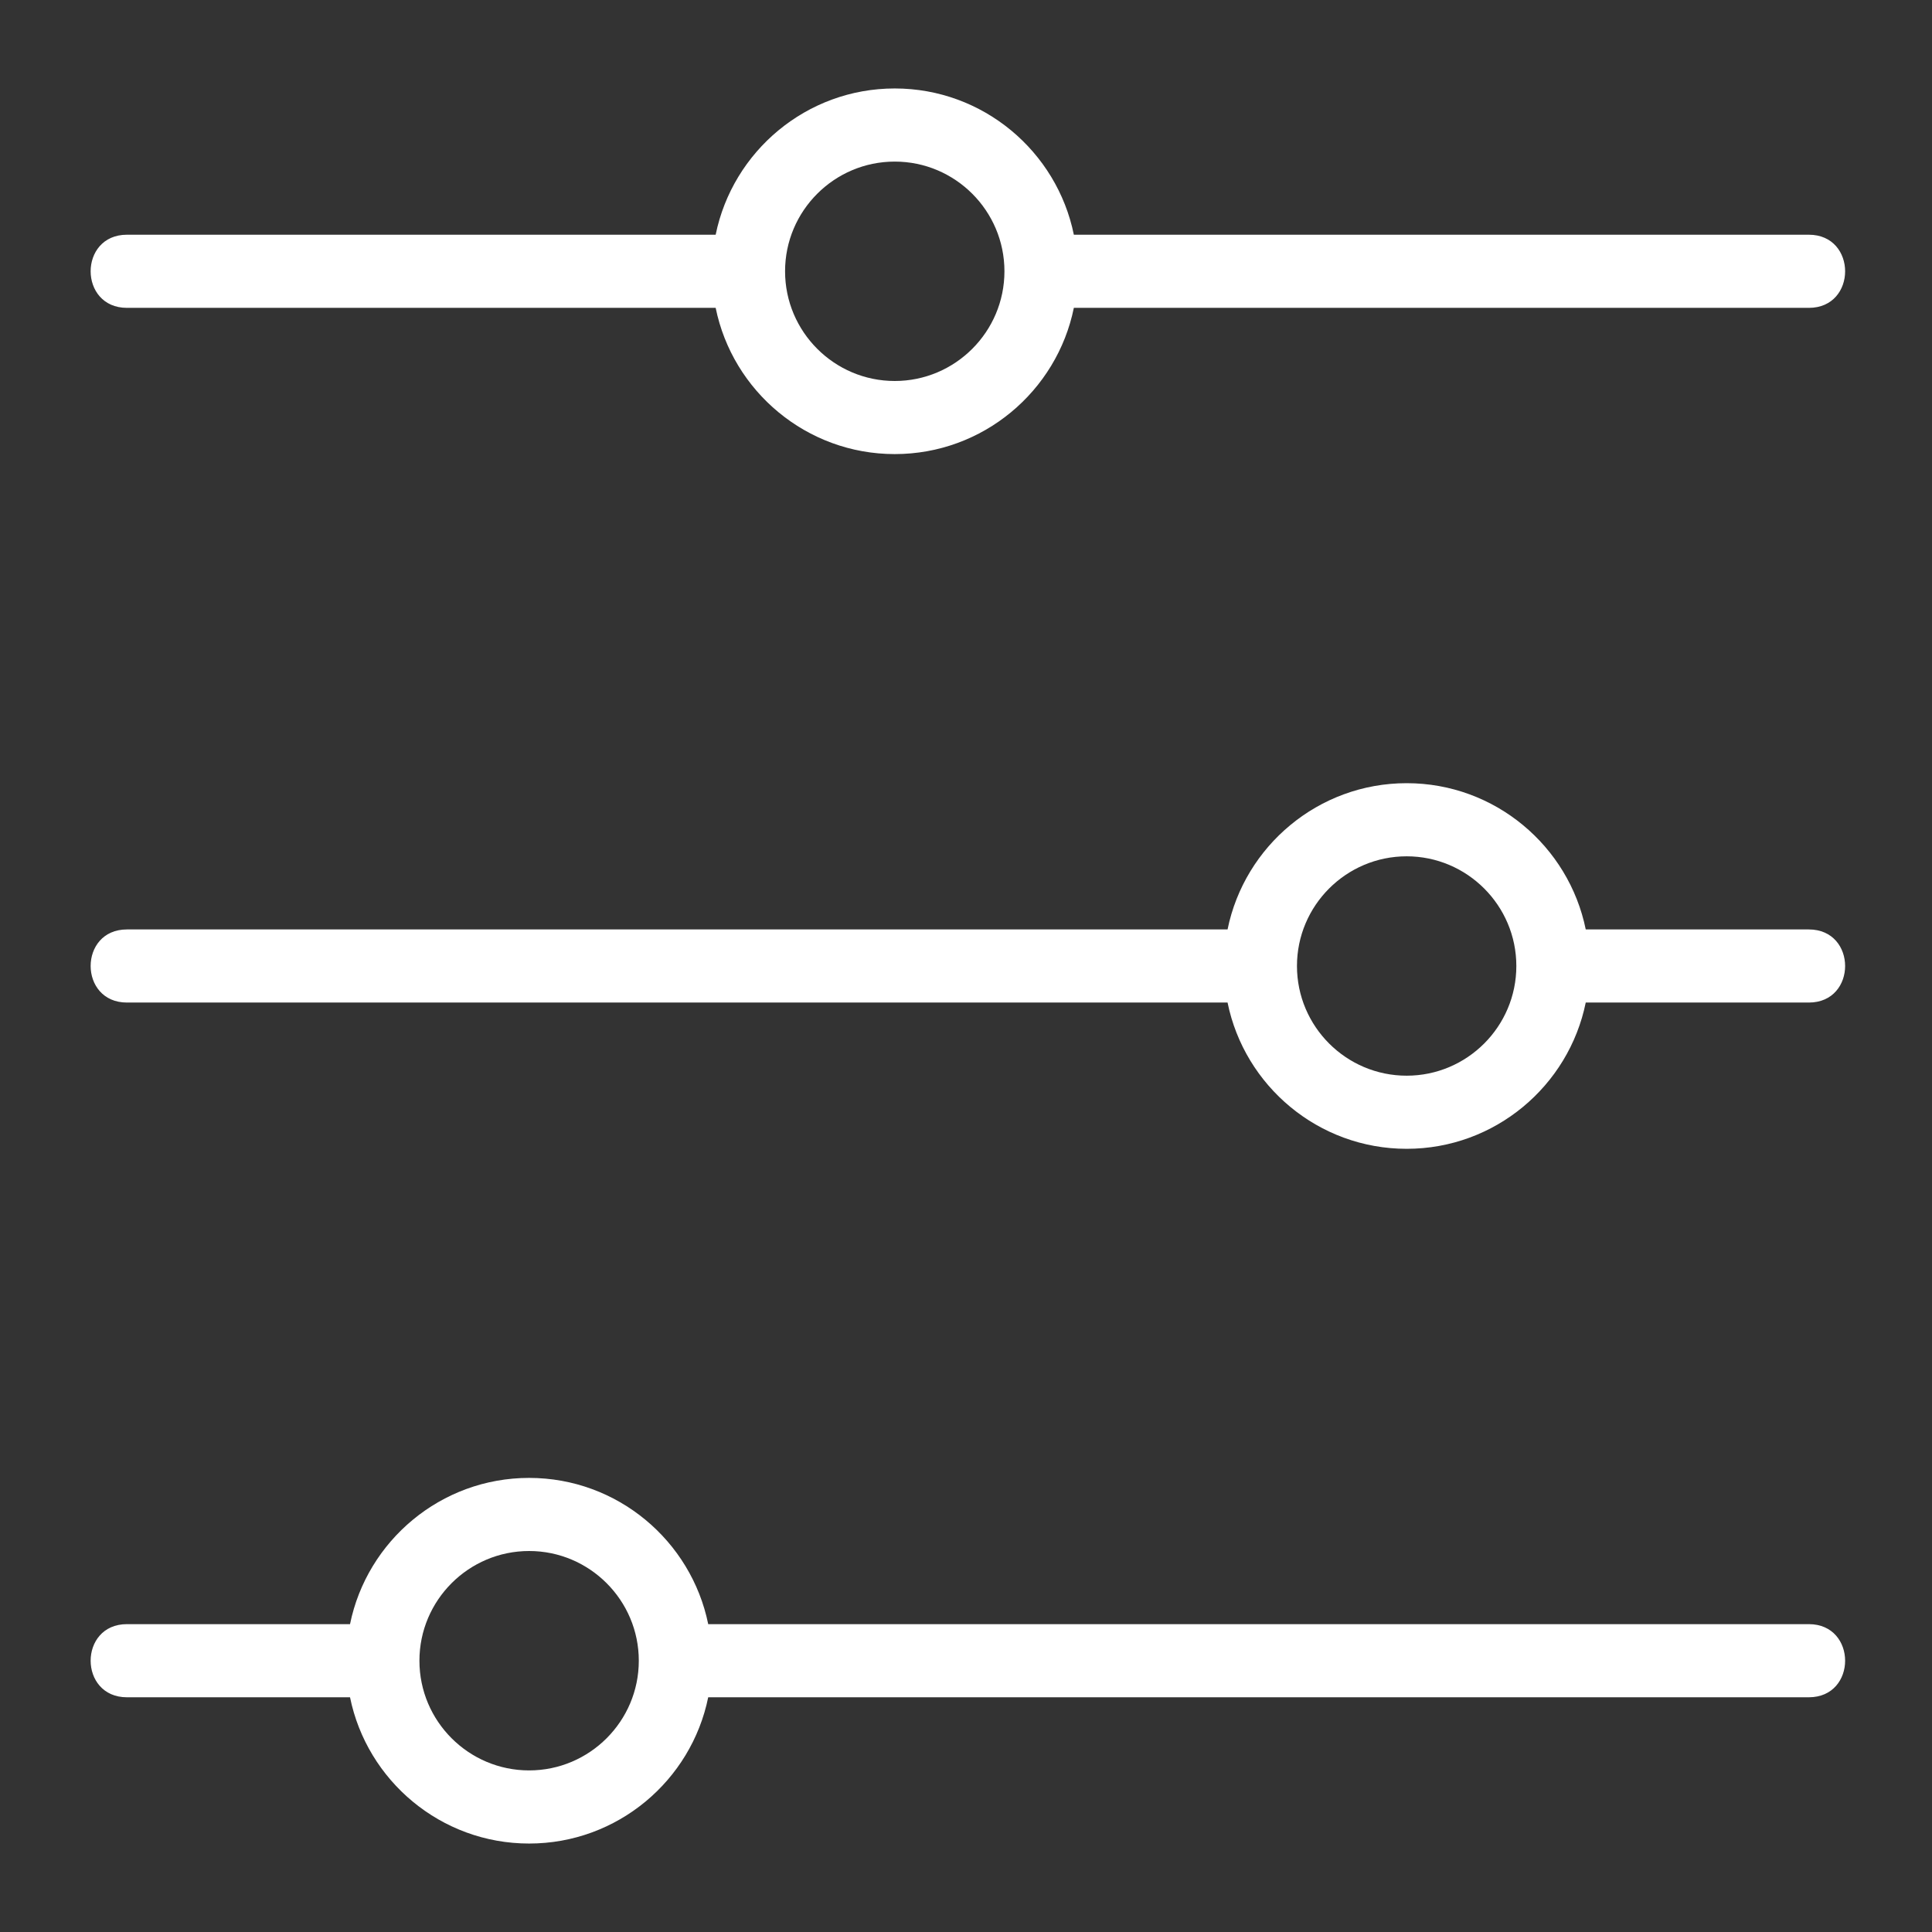<?xml version="1.0" encoding="iso-8859-1"?>
<!-- Generator: Adobe Illustrator 26.4.1, SVG Export Plug-In . SVG Version: 6.00 Build 0)  -->
<svg version="1.1" xmlns="http://www.w3.org/2000/svg" xmlns:xlink="http://www.w3.org/1999/xlink" x="0px" y="0px"
	 viewBox="0 0 512 512" style="enable-background:new 0 0 512 512;" xml:space="preserve">
<rect x="0" y="0" width="512" height="512" fill="#333333" stroke="none"/>
<g id="Layer_1" style="display:none;">
	<g style="display:inline;">
		<path style="fill:#FFFFFF;" d="M188.903,315.961h-28.826c-9.032,0-16.335-7.302-16.335-16.335V283.58
			c0-0.961-0.673-1.73-1.633-2.018c-9.993-2.69-19.698-6.726-28.633-11.915c-0.865-0.48-1.826-0.384-2.402,0.192l-11.53,11.53
			c-3.075,3.075-7.206,4.804-11.53,4.804s-8.456-1.73-11.53-4.804L56.113,261c-3.075-3.075-4.804-7.206-4.804-11.53
			c0-4.324,1.73-8.456,4.804-11.53l11.434-11.53c0.577-0.577,0.673-1.537,0.192-2.402c-5.189-9.032-9.224-18.641-11.915-28.633
			c-0.288-0.961-1.057-1.633-2.018-1.633h-15.95c-9.032,0-16.335-7.303-16.335-16.335V148.58c0-9.032,7.302-16.335,16.335-16.335
			h16.046c0.961,0,1.73-0.673,2.018-1.633c2.69-9.993,6.726-19.601,11.915-28.633c0.48-0.865,0.384-1.826-0.192-2.402l-11.53-11.53
			c-3.075-3.075-4.804-7.206-4.804-11.53s1.73-8.456,4.804-11.53l20.466-20.37c3.075-3.075,7.206-4.804,11.53-4.804
			s8.456,1.73,11.53,4.804l11.434,11.53c0.577,0.577,1.537,0.673,2.402,0.192c9.032-5.189,18.641-9.224,28.633-11.915
			c0.961-0.288,1.633-1.057,1.633-2.018V26.36c0-9.032,7.303-16.335,16.335-16.335h28.826c9.032,0,16.335,7.302,16.335,16.335
			v16.046c0,0.961,0.673,1.73,1.633,2.018c9.993,2.69,19.601,6.726,28.633,11.915c0.865,0.48,1.826,0.384,2.402-0.192l11.434-11.53
			c6.342-6.342,16.719-6.342,23.06,0l2.114,2.114c6.726,6.726-3.459,16.911-10.185,10.185c-1.345-1.153-3.075-3.939-4.804-2.114
			l-11.53,11.434c-5.189,5.189-13.356,6.246-19.794,2.498c-7.975-4.612-16.431-8.071-25.27-10.473
			c-7.206-2.018-12.299-8.552-12.299-15.95V26.36c0-1.057-0.865-1.922-1.922-1.922h-28.826c-1.057,0-1.922,0.865-1.922,1.922v16.046
			c0,7.399-5.093,13.932-12.299,15.95c-8.84,2.402-17.295,5.957-25.27,10.473c-6.438,3.651-14.605,2.69-19.794-2.498L89.166,54.897
			c-0.48-0.48-0.961-0.577-1.345-0.577s-0.865,0.096-1.345,0.577l-20.37,20.37c-0.48,0.48-0.577,0.961-0.577,1.345
			c0,0.384,0.096,0.865,0.577,1.345l11.53,11.53c5.189,5.189,6.246,13.356,2.498,19.794c-4.612,7.975-8.071,16.431-10.473,25.27
			c-2.018,7.206-8.552,12.299-15.95,12.299H37.857c-1.057,0-1.922,0.865-1.922,1.922v28.826c0,1.057,0.865,1.922,1.922,1.922h16.046
			c7.399,0,13.932,5.093,15.95,12.299c2.402,8.84,5.957,17.295,10.473,25.27c3.651,6.438,2.69,14.605-2.498,19.794l-11.434,11.53
			c-0.48,0.48-0.577,0.961-0.577,1.345s0.096,0.865,0.577,1.345l20.37,20.37c0.769,0.769,1.922,0.769,2.69,0l11.434-11.434
			c5.189-5.189,13.356-6.246,19.794-2.498c7.975,4.612,16.431,8.071,25.27,10.473c7.206,2.018,12.299,8.552,12.299,15.95v16.046
			c0,1.057,0.865,1.922,1.922,1.922h28.826c1.057,0,1.922-0.865,1.922-1.922v-16.046c0-7.399,5.093-14.028,12.299-15.95
			c9.224-2.498,12.972,11.434,3.747,13.932c-0.961,0.288-1.633,1.057-1.633,2.018v16.046
			C205.238,308.659,197.935,315.961,188.903,315.961L188.903,315.961z"/>
		<path style="fill:#FFFFFF;" d="M106.558,162.993c0-47.658,47.947-80.327,92.05-63.512c8.936,3.363,3.747,16.911-5.093,13.452
			c-34.879-13.26-72.544,12.587-72.544,50.061c0,30.459,25.655,55.249,56.69,53.423c9.512-0.577,10.377,13.836,0.865,14.413
			C139.419,233.136,106.558,201.908,106.558,162.993L106.558,162.993z"/>
		<path style="fill:#FFFFFF;" d="M420.277,330.086l-73.025-14.221v-18.064c20.466-14.029,31.612-33.822,34.014-56.018
			c10.665-0.865,19.025-9.801,19.025-20.658v-14.797c17.391-7.591,14.989-32.861-3.363-37.185v-5.669
			c0-51.406-41.701-93.107-93.011-93.107h-7.783c-51.406,0-93.011,41.701-93.011,93.011v5.765
			c-18.352,4.228-20.754,29.594-3.363,37.185v14.797c0,10.858,8.359,19.794,19.025,20.658c2.114,19.409,11.242,37.185,25.559,49.58
			c2.786,2.402,5.573,4.516,8.456,6.534v18.064l-73.025,14.221c-38.53,7.495-68.509,29.21-68.509,69.278v73.313
			c0,16.238,13.164,29.402,29.402,29.402h318.908c16.238,0,29.402-13.164,29.402-29.402v-73.313
			C488.882,359.392,458.999,337.58,420.277,330.086L420.277,330.086z M360.319,333.064c-5.189,7.591-13.26,19.217-21.907,31.708
			c-3.555,5.093-9.801,5.765-12.299,4.228l-11.338-6.822c11.146-6.534,26.423-17.776,31.132-31.996L360.319,333.064z
			 M300.074,353.819c-10.954-5.477-32.765-19.121-32.861-31.996c0,0,0,0,0-0.096V305.68c20.947,9.032,44.68,9.032,65.626,0v16.046
			C332.839,334.698,311.028,348.342,300.074,353.819L300.074,353.819z M217.536,163.474c0-29.594,16.431-55.345,40.548-68.797v9.032
			c0,9.512,14.413,9.512,14.413,0V88.431c6.438-2.018,13.26-3.267,20.37-3.555v35.648c0,9.512,14.413,9.512,14.413,0V84.876
			c7.11,0.288,13.932,1.537,20.37,3.555v15.278c0,9.512,14.413,9.512,14.413,0v-9.032c24.214,13.452,40.548,39.203,40.548,68.797
			v5.189H217.536V163.474z M207.544,183.075h185.061c6.918,0,6.918,10.473,0,10.473H207.544
			C200.625,193.548,200.625,183.075,207.544,183.075L207.544,183.075z M232.718,234.481c-0.096-3.94-3.267-7.014-7.206-7.014
			c-1.153-0.288-11.338,1.922-11.338-6.246v-13.26h171.801v13.164c0,8.167-10.473,6.053-11.338,6.246
			c-3.94,0-7.11,3.171-7.206,7.014c-0.384,18.064-8.071,34.783-21.043,45.929c-27.48,23.733-65.05,23.733-92.626,0
			C240.789,269.168,233.102,252.449,232.718,234.481L232.718,234.481z M254.241,330.278c4.708,14.125,19.986,25.463,31.132,31.996
			c-11.434,6.149-10.569,7.975-15.758,7.302c-3.267-0.384-6.149-2.21-7.975-4.9c-8.648-12.491-16.623-24.021-21.811-31.612
			L254.241,330.278z M171.031,487.57h-30.459c-8.263,0-14.989-6.726-14.989-14.989v-73.313c0-21.619,9.801-36.512,31.324-46.89
			c0.865,3.843,14.028,39.683,14.028,89.744v45.448H171.031z M292.867,487.57H185.444v-45.352c0-54.288-13.74-89.167-15.085-95.125
			c8.456-2.786,2.21-0.673,53.904-11.05c14.893,21.619,42.662,61.975,58.996,85.228c6.246,8.84,9.512,19.217,9.512,29.979v36.32
			H292.867z M300.074,421.079c-1.441-2.786-3.075-5.573-4.9-8.167c-5.573-7.879-12.683-18.16-20.178-29.018
			c2.21-0.48,4.42-1.345,6.438-2.594l18.641-11.242l18.641,11.242c2.018,1.249,4.228,2.114,6.438,2.594
			c-7.495,10.762-14.701,21.139-20.178,29.018C303.149,415.602,301.515,418.292,300.074,421.079L300.074,421.079z M474.469,472.58
			c0,8.263-6.726,14.989-14.989,14.989H429.02v-27.192c0-9.512-14.413-9.512-14.413,0v27.192H307.28v-36.32
			c0-10.762,3.267-21.139,9.512-29.979c9.32-13.26,47.658-68.509,58.996-85.228c51.694,10.377,45.448,8.263,53.904,11.05
			c-1.057,4.42-13.164,37.377-14.893,84.171c-0.384,9.512,14.028,9.993,14.413,0.48c1.633-45.256,12.683-74.37,13.932-79.27
			c21.523,10.281,31.324,25.27,31.324,46.794V472.58L474.469,472.58z"/>
	</g>
</g>
<g id="Layer_3">
	<path style="fill:#FFFFFF;" d="M479.363,430.415h-291.68c-4.495-22.089-24.072-38.755-47.462-38.755s-42.96,16.665-47.46,38.755
		H33.636c-12.828,0-12.81,19.381,0,19.381h59.124c4.5,22.096,24.07,38.762,47.46,38.762s42.967-16.667,47.462-38.762h291.68
		C492.192,449.795,492.173,430.415,479.363,430.415L479.363,430.415z M140.221,469.177c-16.027,0-29.068-13.041-29.068-29.068
		c0-16.027,13.041-29.075,29.068-29.075s29.068,13.048,29.068,29.075C169.289,456.136,156.248,469.177,140.221,469.177
		L140.221,469.177z"/>
	<path style="fill:#FFFFFF;" d="M479.363,246.313h-59.124c-4.5-22.096-24.07-38.762-47.46-38.762
		c-23.39,0-42.967,16.667-47.462,38.762H33.636c-12.828,0-12.81,19.373,0,19.373h291.68c4.495,22.096,24.071,38.762,47.462,38.762
		s42.96-16.667,47.46-38.762h59.124C492.192,265.687,492.173,246.313,479.363,246.313L479.363,246.313z M372.778,285.068
		c-16.027,0-29.068-13.041-29.068-29.068s13.041-29.068,29.068-29.068c16.027,0,29.068,13.041,29.068,29.068
		S388.806,285.068,372.778,285.068L372.778,285.068z"/>
	<path style="fill:#FFFFFF;" d="M33.636,81.585h156.022c4.5,22.089,24.07,38.754,47.46,38.754s42.967-16.665,47.462-38.754h194.783
		c12.828,0,12.81-19.381,0-19.381H284.58c-4.494-22.096-24.071-38.762-47.461-38.762s-42.96,16.667-47.46,38.762H33.636
		C20.808,62.205,20.826,81.585,33.636,81.585L33.636,81.585z M237.119,42.823c16.027,0,29.068,13.041,29.068,29.068
		s-13.041,29.075-29.068,29.075s-29.068-13.048-29.068-29.075S221.091,42.823,237.119,42.823L237.119,42.823z"/>
</g>
<g id="Layer_5" style="display:none;">
	<path style="display:inline;fill:#FFFFFF;" d="M484.765,242.259c-2.551-1.057-5.485-0.473-7.437,1.478l-20.439,20.439V125.206
		c0-3.77-3.056-6.824-6.825-6.824h-52.436l19.034-19.034c0.003-0.003,0.005-0.006,0.008-0.009l18.34-18.34
		c3.929-3.929,6.093-9.157,6.093-14.714s-2.164-10.783-6.093-14.714L413.802,30.36c-3.929-3.929-9.157-6.093-14.714-6.093
		s-10.784,2.164-14.714,6.093L366.024,48.71l-22.173,22.173l-47.497,47.497H84.521V50.866c0-3.77-3.056-6.824-6.824-6.824
		c-29.596,0.003-53.674,24.081-53.674,53.677v289.858c0,0.504,0.058,0.994,0.162,1.467c0.943,12.558,6.376,24.227,15.456,33.084
		c9.706,9.466,22.518,14.681,36.079,14.681h208.538l-39.275,39.275c-1.952,1.952-2.535,4.887-1.479,7.437
		c1.056,2.55,3.545,4.213,6.305,4.213h232.346c3.769,0,6.825-3.055,6.825-6.825V248.564
		C488.978,245.805,487.314,243.315,484.765,242.259z M370.852,63.189l31.335,31.334l-12.522,12.522l-31.333-31.334L370.852,63.189z
		 M394.028,40.014c2.79-2.792,7.335-2.792,10.125,0l21.209,21.209c2.792,2.791,2.792,7.334,0,10.125l-13.523,13.524l-31.335-31.334
		L394.028,40.014z M266.282,474.084l68.933-68.932c0.005-0.005-0.005,0.005,0,0l0,0l0,0c2.665-2.666,2.665-6.986,0-9.651
		c-0.306-0.306-0.635-0.571-0.979-0.807c-2.657-1.82-6.313-1.552-8.673,0.807l-27.658,27.658H75.719
		c-20.697,0-37.36-16.159-38.016-36.82c0.039-1.297,0.14-2.583,0.301-3.854c0.001-0.007,0.002-0.015,0.003-0.022
		c0.076-0.604,0.168-1.205,0.272-1.803c0.012-0.068,0.025-0.136,0.036-0.204c0.095-0.533,0.203-1.063,0.32-1.592
		c0.033-0.147,0.067-0.294,0.102-0.44c0.104-0.447,0.215-0.891,0.335-1.333c0.065-0.24,0.133-0.477,0.203-0.716
		c0.1-0.347,0.203-0.693,0.313-1.035s0.226-0.681,0.346-1.02c0.083-0.237,0.164-0.474,0.253-0.709
		c0.166-0.447,0.342-0.889,0.524-1.328c0.052-0.126,0.103-0.254,0.156-0.381c0.233-0.545,0.476-1.083,0.732-1.616
		c0.011-0.023,0.021-0.045,0.032-0.068c5.337-11.046,15.604-19.282,27.925-21.837c0.035-0.007,0.069-0.015,0.104-0.023
		c0.565-0.115,1.135-0.214,1.709-0.306c0.095-0.015,0.191-0.035,0.288-0.049c0.519-0.079,1.043-0.141,1.566-0.2
		c0.147-0.016,0.293-0.039,0.441-0.054c0.506-0.051,1.016-0.084,1.527-0.116c0.162-0.01,0.323-0.027,0.485-0.035
		c0.668-0.034,1.342-0.051,2.019-0.051c3.769,0,6.824-3.055,6.824-6.825V291.24c0-3.77-3.056-6.824-6.824-6.824
		s-6.824,3.055-6.824,6.824v43.087c-11.524,1.458-22.221,6.597-30.655,14.834c-0.887,0.866-1.728,1.767-2.546,2.683V97.718
		c0-19.743,14.372-36.196,33.202-39.445v66.933v138.739v0.001c0,3.769,3.056,6.824,6.824,6.824s6.824-3.056,6.824-6.824v-0.001
		V132.03h198.187l-37.727,37.727c-2.665,2.666-2.665,6.986,0,9.651c2.665,2.664,6.986,2.664,9.651,0l49.377-49.377
		c0.002-0.002,0.003-0.004,0.005-0.005l44.666-44.666l31.333,31.335l-3.676,3.676c-0.003,0.003-0.006,0.005-0.009,0.008
		L238.722,257.987l-31.334-31.334l27.124-27.124c2.665-2.666,2.665-6.986,0-9.651c-2.665-2.664-6.986-2.664-9.651,0l-31.95,31.949
		c-0.171,0.171-0.331,0.351-0.48,0.537c-0.05,0.062-0.094,0.128-0.142,0.193c-0.096,0.128-0.191,0.257-0.279,0.391
		c-0.05,0.078-0.095,0.158-0.143,0.239c-0.075,0.127-0.148,0.256-0.214,0.388c-0.044,0.085-0.083,0.172-0.123,0.261
		c-0.061,0.133-0.117,0.27-0.169,0.406c-0.018,0.048-0.042,0.094-0.059,0.142l-13.296,37.664l-9.065,25.681
		c-0.12,0.341-0.206,0.688-0.271,1.038h-22.697c-3.769,0-6.824,3.055-6.824,6.825s3.056,6.824,6.824,6.824h188.992
		c3.77,0,6.824-3.055,6.824-6.824s-3.055-6.825-6.824-6.825H199.373l41.619-14.691c0.035-0.013,0.067-0.03,0.102-0.043
		c0.162-0.06,0.321-0.127,0.478-0.199c0.063-0.029,0.125-0.056,0.186-0.086c0.163-0.082,0.324-0.172,0.482-0.268
		c0.051-0.031,0.104-0.059,0.153-0.091c0.164-0.105,0.324-0.221,0.481-0.342c0.039-0.03,0.08-0.056,0.118-0.087
		c0.19-0.153,0.376-0.317,0.552-0.493L383.98,132.031h59.259v145.794l-97.619,97.62c-2.665,2.666-2.665,6.986,0,9.651
		c0.166,0.166,0.34,0.322,0.519,0.469c1.251,1.02,2.78,1.53,4.307,1.53s3.057-0.51,4.307-1.53c0.179-0.145,0.352-0.302,0.519-0.469
		l0,0c0.003-0.003,0,0,0.003-0.003L475.33,265.038v60.209h-12.591c-3.77,0-6.825,3.055-6.825,6.825s3.055,6.824,6.825,6.824h12.591
		v20.565h-12.591c-3.77,0-6.825,3.055-6.825,6.824s3.055,6.825,6.825,6.825h12.591v20.564h-12.591c-3.77,0-6.825,3.055-6.825,6.824
		c0,3.77,3.055,6.825,6.825,6.825h12.591v20.565h-12.591c-3.77,0-6.825,3.056-6.825,6.825c0,3.77,3.055,6.824,6.825,6.824h12.591
		v32.549H266.282V474.084z M206.691,271.707l-13.024-13.024l6.901-19.548l25.672,25.672L206.691,271.707z"/>
</g>
<g id="Layer_6" style="display:none;">
	<g style="display:inline;">
		<path style="fill:#FFFFFF;" d="M256.496,137.304c-5.022,0-9.13,4.109-9.13,9.13s4.109,9.13,9.13,9.13
			c5.022,0,9.13-4.109,9.13-9.13S261.517,137.304,256.496,137.304z"/>
		<path style="fill:#FFFFFF;" d="M104.93,301.652c5.022,0,9.13-4.109,9.13-9.13c0-5.022-4.109-9.13-9.13-9.13
			c-5.022,0-9.13,4.109-9.13,9.13C95.8,297.543,99.909,301.652,104.93,301.652z"/>
		<path style="fill:#FFFFFF;" d="M329.539,46c-82.174,0-149.648,56.7-154.852,128.1c-78.339,3.926-151.93,60.352-151.93,136.683
			c0,31.865,12.6,62.817,35.609,87.287c4.565,18.717-1.004,38.622-14.7,52.317c-2.648,2.648-3.378,6.574-2.009,9.952
			c1.37,3.378,4.748,5.661,8.4,5.661c26.022,0,51.13-10.226,69.757-28.213c18.17,6.209,41.909,9.952,63.548,9.952
			c82.174,0,149.648-56.7,154.852-128.009c19.083-0.822,38.987-4.383,54.691-9.77c18.809,17.987,43.917,28.213,69.939,28.213
			c3.652,0,7.03-2.191,8.4-5.661c1.37-3.378,0.639-7.304-2.009-9.952c-13.696-13.696-19.265-33.6-14.7-52.317
			c23.009-24.47,35.609-55.422,35.609-87.287C490.235,103.613,410.983,46,329.539,46z M183.452,429.478
			c-21.548,0-46.109-4.2-62.543-10.774c-3.561-1.37-7.578-0.457-10.135,2.283c-11.048,12.052-25.383,20.452-40.996,24.287
			c8.583-16.526,10.774-35.883,5.57-54.326c-0.457-1.461-1.187-2.739-2.191-3.835c-20.726-21.274-32.139-48.391-32.139-76.33
			c0-64.37,65.191-118.696,142.435-118.696c72.952,0,136.957,50.674,136.957,118.696
			C320.409,376.248,258.961,429.478,183.452,429.478z M439.835,259.287c-1.096,1.096-1.826,2.374-2.191,3.835
			c-5.204,18.443-3.013,37.891,5.57,54.326c-15.613-3.835-29.948-12.235-40.996-24.287c-2.557-2.83-6.574-3.743-10.135-2.283
			c-14.243,5.661-34.604,9.587-53.778,10.591c-2.648-34.513-19.904-67.017-49.304-91.122h119.061c5.022,0,9.13-4.109,9.13-9.13
			s-4.109-9.13-9.13-9.13H260.878c-20.726-10.591-44.009-16.709-67.93-17.987c5.296-61.357,64.552-109.839,136.591-109.839
			c77.243,0,142.435,54.326,142.435,118.696C471.974,210.896,460.561,238.013,439.835,259.287z"/>
		<path style="fill:#FFFFFF;" d="M256.496,283.391H141.452c-5.022,0-9.13,4.109-9.13,9.13c0,5.022,4.109,9.13,9.13,9.13h115.043
			c5.022,0,9.13-4.109,9.13-9.13C265.626,287.5,261.517,283.391,256.496,283.391z"/>
		<path style="fill:#FFFFFF;" d="M256.496,338.174H104.93c-5.022,0-9.13,4.109-9.13,9.13s4.109,9.13,9.13,9.13h151.565
			c5.022,0,9.13-4.109,9.13-9.13S261.517,338.174,256.496,338.174z"/>
		<path style="fill:#FFFFFF;" d="M408.061,137.304H293.017c-5.022,0-9.13,4.109-9.13,9.13s4.109,9.13,9.13,9.13h115.043
			c5.022,0,9.13-4.109,9.13-9.13S413.083,137.304,408.061,137.304z"/>
	</g>
</g>
<g id="Layer_7" style="display:none;">
	<g style="display:inline;">
		<path style="fill:#FFFFFF;" d="M250.544,23.299c2.487,0,4.975,0,7.462,0c2.607,0.336,5.233,0.566,7.818,1.025
			c18.316,3.248,31.339,13.176,38.323,30.607c0.518,1.293,1.105,1.775,2.536,1.765c10.231-0.069,20.462-0.049,30.693-0.029
			c2.91,0.005,5.729,0.503,8.326,1.913c2.979,1.618,4.6,4.008,4.558,7.512c-0.067,5.482-0.018,10.966-0.018,16.449
			c0,0.59,0,1.18,0,1.824c0.962,0,1.639,0,2.316,0c13.057,0,26.115-0.052,39.173,0.039c3.032,0.021,6.108,0.281,9.083,0.853
			c22.694,4.366,38.206,24.568,38.103,46.808c-0.224,47.763-0.068,95.528-0.068,143.292c0,56.865-0.015,113.729,0.012,170.595
			c0.005,11.534-4.156,21.31-12.416,29.224c-9.625,9.224-21.326,13.51-34.597,13.512c-90.498,0.016-180.995,0.006-271.493,0.012
			c-4.769,0-9.464-0.547-14.055-1.837c-17.722-4.976-33.279-19.896-33.214-43.206c0.291-103.724,0.117-207.449,0.168-311.174
			c0.002-3.589,0.352-7.229,1.016-10.757c3.881-20.634,23.221-37.01,44.164-37.298c13.733-0.189,27.47-0.055,41.206-0.065
			c0.663-0.001,1.326,0,2.166,0c0-0.788,0-1.394,0-2c0-5.313-0.017-10.627,0.005-15.94c0.018-4.354,1.761-7.08,5.869-8.529
			c2.036-0.718,4.277-1.158,6.432-1.184c10.06-0.121,20.123-0.077,30.184-0.025c1.37,0.007,2.013-0.365,2.587-1.713
			c6.829-16.059,18.733-26.218,35.724-30.305C245.212,24.042,247.897,23.747,250.544,23.299z M161.806,106.684
			c-0.964,0-1.636,0-2.308,0c-13.056,0-26.113-0.012-39.169,0.015c-1.517,0.003-3.049,0.12-4.548,0.356
			c-11.187,1.76-20.25,12.353-20.25,23.618c0,105.185,0.002,210.369-0.006,315.555c0,4.422,1.352,8.347,4.284,11.641
			c5.244,5.894,11.999,8.48,19.752,8.483c90.998,0.024,181.997,0.012,272.995,0.026c4.14,0.001,8.108-0.788,11.801-2.587
			c7.843-3.823,12.237-9.67,12.228-18.912c-0.107-104.733-0.067-209.465-0.067-314.199c0-12.801-11.098-23.969-23.882-23.99
			c-13.509-0.023-27.017-0.005-40.526-0.005c-0.593,0-1.186,0-1.869,0c0,0.879,0,1.494,0,2.11c0,8.026-0.225,16.06,0.07,24.076
			c0.241,6.532-5.394,12.573-12.648,12.561c-54.543-0.091-109.084-0.049-163.627-0.051c-7.269,0-12.226-4.965-12.229-12.242
			c-0.005-8.083-0.001-16.165-0.001-24.248C161.806,108.225,161.806,107.56,161.806,106.684z M184.263,78.905
			c0,14.829,0,29.433,0,44.013c47.966,0,95.804,0,143.641,0c0-14.706,0-29.27,0-44.013c-0.693,0-1.301,0-1.91,0
			c-9.496,0-18.992,0.002-28.487-0.001c-6.027-0.002-10.72-3.729-12.046-9.621c-1.602-7.117-5.007-13.175-10.66-17.828
			c-6.699-5.515-14.363-8.271-23.089-7.081c-13.046,1.778-23.771,11.732-26.595,24.696c-1.259,5.782-6.619,10.069-12.404,9.902
			c-8.81-0.254-17.633-0.066-26.45-0.066C185.644,78.905,185.026,78.905,184.263,78.905z"/>
		<path style="fill:#FFFFFF;" d="M308.702,228.434c-21.196,0-42.392,0.006-63.588-0.005c-5.658-0.003-10.309-3.969-11.14-9.438
			c-0.833-5.483,2.48-10.754,7.826-12.302c1.176-0.341,2.445-0.502,3.671-0.502c42.166-0.025,84.331-0.025,126.496-0.016
			c6.555,0.002,11.59,4.938,11.524,11.232c-0.066,6.272-5.031,11.027-11.541,11.029
			C350.868,228.437,329.785,228.434,308.702,228.434z"/>
		<path style="fill:#FFFFFF;" d="M308.542,317.013c-21.195,0-42.391,0.008-63.586-0.005c-5.602-0.004-10.291-4.116-10.997-9.569
			c-0.739-5.695,2.758-10.906,8.315-12.287c1.028-0.256,2.124-0.338,3.187-0.338c42.165-0.016,84.33-0.018,126.494-0.009
			c6.24,0.002,10.956,4.211,11.486,10.173c0.506,5.689-3.385,10.776-9.122,11.867c-0.824,0.157-1.686,0.161-2.53,0.161
			C350.707,317.014,329.624,317.013,308.542,317.013z"/>
		<path style="fill:#FFFFFF;" d="M308.538,405.59c-21.138,0-42.276,0.005-63.414-0.004c-4.691-0.002-8.188-2.126-10.165-6.34
			c-1.971-4.202-1.422-8.293,1.536-11.9c2.156-2.628,5.026-3.918,8.466-3.916c13.734,0.011,27.468,0.005,41.202,0.005
			c28.711,0,57.423-0.005,86.134,0.006c4.701,0.002,8.18,2.186,10.121,6.408c2.001,4.352,1.316,8.518-1.86,12.134
			c-2.253,2.565-5.182,3.629-8.605,3.624C350.814,405.575,329.676,405.591,308.538,405.59z"/>
		<path style="fill:#FFFFFF;" d="M162.644,304.015c8.152-7.772,16.283-15.528,24.419-23.28c3.516-3.35,7.024-6.709,10.564-10.034
			c4.838-4.543,11.561-4.223,16.297,0.744c4.24,4.447,3.985,10.857-0.774,15.395c-13.448,12.821-26.947,25.591-40.435,38.37
			c-1.35,1.279-2.657,2.643-4.166,3.712c-4.428,3.135-10.08,2.49-13.859-1.387c-7.372-7.566-14.758-15.121-22.161-22.657
			c-3.378-3.439-4.62-7.469-3.23-12.103c2.331-7.767,12.002-10.153,17.901-4.394c3.636,3.55,7.064,7.31,10.618,10.945
			C159.355,300.898,160.972,302.394,162.644,304.015z"/>
		<path style="fill:#FFFFFF;" d="M162.347,215.694c6.529-6.222,12.781-12.182,19.035-18.14c5.479-5.22,10.938-10.462,16.447-15.649
			c4.595-4.325,11.443-3.908,16.056,0.908c4.178,4.361,4.07,10.807-0.467,15.146c-13.023,12.45-26.117,24.823-39.184,37.227
			c-1.269,1.206-2.604,2.349-3.8,3.623c-4.048,4.312-11.536,4.826-16.238-0.268c-7.125-7.717-14.638-15.074-21.965-22.607
			c-5.769-5.931-4.106-15.591,3.16-18.51c4.466-1.795,9.23-0.504,12.894,3.365c4.427,4.673,8.925,9.281,13.384,13.924
			C161.902,214.956,162.059,215.272,162.347,215.694z"/>
		<path style="fill:#FFFFFF;" d="M162.424,392.808c2.996-2.856,5.846-5.575,8.698-8.29c8.874-8.45,17.722-16.926,26.633-25.338
			c4.771-4.504,11.577-4.039,16.285,0.987c4.113,4.392,3.747,10.888-0.866,15.292c-1.798,1.716-3.604,3.421-5.407,5.131
			c-12.496,11.85-25.035,23.655-37.466,35.574c-4.271,4.094-11.407,4.504-15.76-0.111c-7.284-7.724-14.832-15.198-22.232-22.813
			c-5.177-5.328-4.587-13.926,1.15-17.623c4.397-2.834,10.128-2.289,13.849,1.464c4.413,4.451,8.729,8.999,13.081,13.51
			C161.054,391.277,161.684,391.998,162.424,392.808z"/>
	</g>
</g>
<g id="Layer_4" style="display:none;">
	<path style="display:inline;fill:#FFFFFF;" d="M210.744,453.881l-1.501,7.33l1.447-7.338c-4.054-0.799-7.99,1.84-8.789,5.893
		c-0.799,4.058,1.84,7.99,5.897,8.789c0.012,0.004,0.125,0.023,0.137,0.027c0.476,0.09,0.947,0.137,1.415,0.137
		c3.519,0,6.657-2.494,7.338-6.08C217.467,458.577,214.805,454.656,210.744,453.881L210.744,453.881z"/>
	<path style="display:inline;fill:#FFFFFF;" d="M267.958,456.285l0.744,7.444l-0.767-7.44c-4.112,0.421-7.102,4.096-6.677,8.207
		c0.394,3.851,3.645,6.72,7.433,6.72c0.256,0,0.518-0.016,0.775-0.039l0.207-0.024c4.092-0.479,6.996-4.17,6.54-8.262
		C275.753,458.802,272.051,455.856,267.958,456.285L267.958,456.285z"/>
	<path style="display:inline;fill:#FFFFFF;" d="M239.312,457.228c0,0-0.105-0.004-0.109-0.004c-4.124-0.187-7.569,3.017-7.756,7.144
		c-0.183,4.128,3.06,7.624,7.187,7.811c0.118,0.007,0.23,0.007,0.347,0.007c3.976,0,7.288-3.129,7.468-7.144
		C246.635,460.916,243.443,457.415,239.312,457.228L239.312,457.228z"/>
	<path style="display:inline;fill:#FFFFFF;" d="M183.103,446.277l-0.094-0.036c-3.889-1.395-8.13,0.64-9.524,4.53
		c-1.4,3.889,0.666,8.191,4.556,9.591c0.838,0.3,1.691,0.44,2.529,0.44c3.067,0,5.948-1.898,7.043-4.954
		C189.012,451.959,186.993,447.672,183.103,446.277L183.103,446.277z"/>
	<path style="display:inline;fill:#FFFFFF;" d="M296.199,451.047l1.843,7.253l-1.867-7.245c-4.002,1.029-6.41,5.109-5.382,9.112
		c0.869,3.374,3.909,5.619,7.242,5.619c0.62,0,1.247-0.078,1.875-0.241c0.031-0.008,0.164-0.043,0.199-0.051
		c3.971-1.084,6.294-5.163,5.234-9.143C304.281,452.376,300.186,450.01,296.199,451.047L296.199,451.047z"/>
	<path style="display:inline;fill:#FFFFFF;" d="M323.25,441.611l2.966,6.867l-2.989-6.859c-3.788,1.652-5.523,6.06-3.874,9.849
		c1.227,2.818,3.979,4.498,6.867,4.498c0.994,0,2.01-0.204,2.981-0.624c0.031-0.016,0.152-0.067,0.184-0.082
		c3.752-1.696,5.409-6.092,3.734-9.853C331.443,441.642,327.023,439.955,323.25,441.611L323.25,441.611z"/>
	<path style="display:inline;fill:#FFFFFF;" d="M154.52,100.494c1.2,0,2.421-0.288,3.546-0.888
		c3.649-1.946,5.025-6.478,3.079-10.126c-1.945-3.644-6.473-5.028-10.121-3.079l-0.09,0.047c-3.644,1.945-4.981,6.454-3.036,10.102
		C149.239,99.069,151.842,100.494,154.52,100.494L154.52,100.494z"/>
	<path style="display:inline;fill:#FFFFFF;" d="M67.963,184.075c1.11,0.581,2.3,0.857,3.472,0.857c2.694,0,5.297-1.458,6.634-4.01
		l0.133-0.261c1.824-3.711,0.295-8.196-3.414-10.016c-3.684-1.816-8.135-0.319-9.981,3.339
		C62.896,177.64,64.307,182.157,67.963,184.075L67.963,184.075z"/>
	<path style="display:inline;fill:#FFFFFF;" d="M57.428,212.226c0.795,0.268,1.602,0.397,2.402,0.397
		c3.118,0,6.029-1.969,7.085-5.086l0.098-0.295c1.216-3.949-1.002-8.139-4.954-9.351c-3.917-1.208-8.076,0.967-9.327,4.864
		C51.418,206.663,53.518,210.904,57.428,212.226L57.428,212.226z"/>
	<path style="display:inline;fill:#FFFFFF;" d="M82.726,157.895c1.329,0.967,2.868,1.435,4.396,1.435
		c2.311,0,4.595-1.072,6.056-3.083l0.098-0.133c2.401-3.359,1.617-8.021-1.734-10.421c-3.356-2.405-8.033-1.633-10.441,1.719
		l6.029,4.435l-6.053-4.404C78.645,150.786,79.386,155.468,82.726,157.895L82.726,157.895z"/>
	<path style="display:inline;fill:#FFFFFF;" d="M129.117,116.657c1.57,0,3.153-0.495,4.505-1.524
		c3.336-2.439,4.058-7.121,1.618-10.456c-2.444-3.336-7.125-4.058-10.457-1.617l-0.187,0.136c-3.29,2.498-3.945,7.203-1.447,10.496
		C124.623,115.632,126.856,116.657,129.117,116.657L129.117,116.657z"/>
	<path style="display:inline;fill:#FFFFFF;" d="M50.748,325.71c0.99,3.215,3.944,5.277,7.14,5.277c0.729,0,1.474-0.11,2.206-0.335
		c3.929-1.204,6.146-5.367,4.97-9.303c-1.126-3.929-5.199-6.236-9.163-5.156c-3.987,1.088-6.338,5.203-5.25,9.19
		C50.674,325.461,50.725,325.633,50.748,325.71L50.748,325.71z"/>
	<path style="display:inline;fill:#FFFFFF;" d="M106.512,136.378c1.945,0,3.889-0.752,5.359-2.249c2.919-2.923,2.919-7.663,0-10.581
		c-2.923-2.923-7.663-2.923-10.586,0l-0.125,0.125c-2.891,2.95-2.833,7.682,0.118,10.573
		C102.732,135.673,104.621,136.378,106.512,136.378L106.512,136.378z"/>
	<path style="display:inline;fill:#FFFFFF;" d="M59.018,293.085c-0.526-4.066-4.24-6.949-8.309-6.466
		c-4.1,0.491-7.031,4.213-6.544,8.317l0.043,0.3c0.546,3.718,3.738,6.384,7.39,6.384c0.358,0,0.724-0.027,1.095-0.082
		C56.765,300.946,59.591,297.158,59.018,293.085L59.018,293.085z"/>
	<path style="display:inline;fill:#FFFFFF;" d="M49.617,271.653c0.078,0,0.153,0.004,0.226,0.004c4.03,0,7.358-3.208,7.475-7.265
		l0.008-0.32c0-4.135-3.352-7.483-7.483-7.483c-4.105,0-7.432,3.298-7.483,7.386C42.251,268.099,45.498,271.532,49.617,271.653
		L49.617,271.653z"/>
	<path style="display:inline;fill:#FFFFFF;" d="M51.259,241.643c0.448,0.078,0.888,0.117,1.329,0.117
		c3.554,0,6.707-2.545,7.358-6.166c0.019-0.109,0.035-0.217,0.051-0.327c0.604-4.088-2.222-7.892-6.315-8.492
		c-4.041-0.601-7.825,2.178-8.477,6.208C44.496,237.045,47.201,240.915,51.259,241.643L51.259,241.643z"/>
	<path style="display:inline;fill:#FFFFFF;" d="M404.247,160.258c1.45,2.104,3.78,3.231,6.158,3.231
		c1.462,0,2.942-0.429,4.236-1.321c3.402-2.339,4.263-7,1.925-10.406l-6.22,4.163l6.197-4.197
		c-2.323-3.422-6.976-4.314-10.394-1.995c-3.422,2.319-4.314,6.972-1.995,10.394L404.247,160.258z"/>
	<path style="display:inline;fill:#FFFFFF;" d="M442.461,235.559c-4.109,0.46-7.063,4.167-6.599,8.274l0.039,0.324
		c0.534,3.73,3.738,6.422,7.401,6.422c0.351,0,0.709-0.023,1.069-0.074c4.057-0.581,6.886-4.318,6.361-8.372
		C450.259,238.038,446.541,235.099,442.461,235.559L442.461,235.559z"/>
	<path style="display:inline;fill:#FFFFFF;" d="M429.832,214.443l0.032,0.098c0.959,3.262,3.94,5.375,7.175,5.375
		c0.697,0,1.407-0.098,2.112-0.308c3.968-1.165,6.236-5.324,5.07-9.291l-0.031-0.098c-1.165-3.968-5.324-6.236-9.292-5.067
		C430.936,206.317,428.667,210.476,429.832,214.443L429.832,214.443z"/>
	<path style="display:inline;fill:#FFFFFF;" d="M419.263,186.463c1.305,2.654,3.975,4.201,6.75,4.201
		c1.103,0,2.226-0.245,3.282-0.767c3.707-1.824,5.246-6.283,3.418-9.993l-6.782,3.161l6.774-3.177
		c-1.754-3.742-6.208-5.351-9.949-3.597c-3.742,1.754-5.356,6.209-3.602,9.95L419.263,186.463z"/>
	<path style="display:inline;fill:#FFFFFF;" d="M385.398,136.889c1.466,1.497,3.402,2.245,5.344,2.245c1.89,0,3.78-0.709,5.238-2.14
		c2.93-2.868,2.997-7.557,0.172-10.511c-2.803-3.02-7.526-3.204-10.559-0.405c-3.036,2.802-3.223,7.538-0.42,10.574L385.398,136.889
		z"/>
	<path style="display:inline;fill:#FFFFFF;" d="M444.892,266.805c-4.112-0.106-7.553,3.118-7.698,7.23
		c-0.187,4.096,2.958,7.584,7.058,7.814c0.145,0.008,0.281,0.012,0.425,0.012c3.94,0,7.242-3.083,7.464-7.07l0.011-0.308
		C452.271,270.355,449.02,266.926,444.892,266.805L444.892,266.805z"/>
	<path style="display:inline;fill:#FFFFFF;" d="M337.546,100.144l0.18,0.097c1.114,0.593,2.311,0.873,3.488,0.873
		c2.662,0,5.238-1.434,6.59-3.948c1.95-3.628,0.578-8.164-3.039-10.129l-3.621,6.547l3.597-6.563
		c-3.625-1.987-8.172-0.659-10.16,2.966C332.596,93.608,333.921,98.16,337.546,100.144L337.546,100.144z"/>
	<path style="display:inline;fill:#FFFFFF;" d="M362.855,116.556l0.118,0.09c1.352,1.025,2.938,1.52,4.517,1.52
		c2.261,0,4.494-1.021,5.966-2.962c2.498-3.293,1.852-7.985-1.438-10.483l-0.051-0.036c-3.278-2.517-7.974-1.902-10.491,1.376
		C358.958,109.337,359.578,114.038,362.855,116.556L362.855,116.556z"/>
	<path style="display:inline;fill:#FFFFFF;" d="M504.05,378.597l-34.703-34.765c-2.953-2.957-6.876-4.585-11.054-4.585
		c-4.173,0-8.101,1.628-11.05,4.585l-0.804,0.805l-2.28-2.28c-2.814-2.822-4.993-6.106-6.472-9.683
		c-0.131-0.474-0.305-0.935-0.527-1.371c-1.133-3.18-1.721-6.565-1.721-10.041v-9.834c0.673,0.355,1.409,0.612,2.198,0.747
		c0.424,0.073,0.844,0.107,1.26,0.107c3.507,0,6.611-2.503,7.261-6.06c0.79-3.997-1.802-7.881-5.803-8.683
		c-1.759-0.35-3.5-0.046-4.963,0.747c-0.454-10.503-4.748-20.314-12.217-27.799l-33.667-33.725
		c-7.554-7.566-17.599-11.731-28.284-11.731c-8.271,0-16.148,2.507-22.794,7.146l-3.573-3.593v-84.552
		c0-10.192-3.7-20.025-10.416-27.684c-4.778-5.444-7.407-12.436-7.407-19.69v-6.196h0.508c8.618,0,15.629-7.011,15.629-15.632
		V25.657c0-8.621-7.011-15.632-15.629-15.632h-138.09c-8.618,0-15.629,7.011-15.629,15.632v49.176
		c0,8.621,7.011,15.632,15.629,15.632h1.139v3.242c0,7.97-3.1,15.463-8.725,21.096l-14.904,14.931
		c-7.908,7.924-12.263,18.455-12.263,29.659v47.694c0,6.48,1.555,12.598,4.293,18.019c-9.803,0.566-18.939,4.651-25.939,11.659
		l-33.667,33.725c-7.909,7.924-12.264,18.459-12.264,29.659v21.115c0,7.97-3.095,15.462-8.72,21.095l-2.253,2.256
		c-0.011,0.008-0.019,0.016-0.027,0.024l-0.8-0.805c-2.953-2.957-6.877-4.585-11.054-4.585c-4.174,0-8.101,1.628-11.05,4.585
		L8.512,378.597c-6.084,6.094-6.084,16.013,0,22.108l11.886,11.902c2.883,2.891,7.565,2.895,10.453,0.011
		c2.888-2.887,2.895-7.565,0.008-10.457l-11.882-11.905c-0.335-0.335-0.335-0.878,0-1.213l34.706-34.764
		c0.323-0.323,0.851-0.327,1.174,0l6.034,6.045h0.003l82.384,82.526l9.23,9.249c0.335,0.335,0.335,0.878,0,1.212l-34.703,34.765
		c-0.327,0.327-0.855,0.327-1.179,0l-64.838-64.951c-2.884-2.891-7.566-2.895-10.453-0.011c-2.892,2.887-2.896,7.566-0.012,10.457
		l64.842,64.951c2.949,2.957,6.877,4.585,11.054,4.585c4.173,0,8.097-1.628,11.05-4.585l34.703-34.765
		c6.084-6.091,6.084-16.009,0-22.105l-0.378-0.377l4.378-4.386c5.113-5.125,11.905-8.205,19.124-8.671
		c10.16-0.658,19.721-4.993,26.917-12.205l31.881-31.95c9.194-2.415,16.352-9.903,18.297-19.283
		c3.276,1.559,6.938,2.438,10.804,2.438c13.903,0,25.215-11.324,25.215-25.247V324.42c3.18,1.452,6.71,2.268,10.43,2.268
		c13.903,0,25.212-11.324,25.212-25.247v-51.894l22.739,22.852c1.444,1.451,3.342,2.175,5.241,2.175
		c1.887,0,3.773-0.717,5.217-2.153c2.891-2.88,2.903-7.558,0.023-10.454l-18.958-19.051c3.669-2.021,7.805-3.099,12.109-3.099
		c6.73,0,13.06,2.626,17.819,7.396l33.667,33.721c5.121,5.132,7.944,11.955,7.944,19.213v21.115c0,11.917,4.632,23.117,13.04,31.541
		l2.295,2.299l-10.723,10.742l-64.853,64.966l-3.615-3.622c-0.038-0.035-0.074-0.074-0.112-0.108l-0.635-0.639
		c-7.655-7.667-17.823-12.275-28.627-12.975c-6.572-0.428-12.757-3.231-17.435-7.913l-24.291-24.16
		c-2.896-2.88-7.578-2.869-10.458,0.027c-2.876,2.895-2.864,7.577,0.032,10.453l24.276,24.142
		c7.195,7.211,16.756,11.546,26.921,12.205c7.215,0.466,14.007,3.546,19.12,8.667l0.359,0.359c0.192,0.219,0.396,0.423,0.612,0.616
		l3.407,3.411l-0.378,0.38c-6.084,6.095-6.084,16.01,0,22.105l34.703,34.765c2.953,2.957,6.877,4.585,11.054,4.585
		c4.173,0,8.101-1.628,11.054-4.585l97.65-97.821C510.134,394.607,510.134,384.692,504.05,378.597L504.05,378.597z M440.394,305.088
		l-0.139-0.024l-1.347-0.273L440.394,305.088z M202.55,405.568c-4.654,4.666-10.838,7.469-17.407,7.897
		c-10.808,0.701-20.976,5.309-28.631,12.975l-4.363,4.37l-3.927-3.935c-0.05-0.05-0.1-0.104-0.15-0.15l-71.5-71.623l2.295-2.299
		c8.409-8.425,13.04-19.625,13.04-31.541v-21.115c0-7.258,2.819-14.08,7.944-19.213l33.667-33.721
		c4.759-4.771,11.089-7.396,17.819-7.396c4.316,0,8.467,1.085,12.147,3.123l-18.989,19.02c-2.884,2.887-2.88,7.569,0.008,10.453
		c1.443,1.44,3.334,2.161,5.224,2.161c1.894,0,3.789-0.724,5.233-2.168l22.682-22.724v92.29c0,13.923,11.312,25.247,25.215,25.247
		c3.919,0,7.631-0.901,10.942-2.503c1.502,7.327,6.184,13.503,12.529,17.022L202.55,405.568z M320.073,301.445
		c0,5.768-4.682,10.462-10.43,10.462c-5.752,0-10.43-4.694-10.43-10.462v-82.461c0-4.082-3.308-7.393-7.393-7.393
		c-4.086,0-7.393,3.311-7.393,7.393v122.993c0,5.768-4.678,10.458-10.43,10.458c-5.164,0-9.449-3.781-10.277-8.729V218.899
		c0-4.085-3.308-7.393-7.393-7.393c-1.313,0-2.549,0.347-3.619,0.947c-2.337,1.244-3.927,3.7-3.927,6.53v122.989
		c0,0.94,0.053,1.86,0.154,2.773v14.896c0,5.768-4.678,10.461-10.43,10.461c-5.748,0-10.426-4.693-10.426-10.461V218.81
		c0-4.081-3.312-7.393-7.393-7.393c-4.086,0-7.396,3.312-7.396,7.393v123.163c0,5.768-4.678,10.462-10.426,10.462
		c-5.752,0-10.43-4.694-10.43-10.462V204.461c0-4.086-3.312-7.396-7.393-7.396c-4.086,0-7.393,3.311-7.393,7.396v25.434
		c-0.62,0.201-1.221,0.482-1.779,0.852c-9.56-3.593-16.383-12.841-16.383-23.66v-47.694c0-7.258,2.822-14.08,7.943-19.213
		l14.905-14.932c8.413-8.424,13.044-19.625,13.044-31.541v-3.242h14.862c4.086,0,7.393-3.311,7.393-7.393
		c0-4.085-3.307-7.393-7.393-7.393h-30.786c-0.466,0-0.844-0.38-0.844-0.847V25.657c0-0.465,0.378-0.847,0.844-0.847h138.086
		c0.47,0,0.848,0.381,0.848,0.847v49.176c0,0.47-0.378,0.847-0.848,0.847h-72.593c-4.082,0-7.393,3.308-7.393,7.393
		c0,4.082,3.311,7.393,7.393,7.393h57.304v6.196c0,10.842,3.931,21.295,11.073,29.443c4.351,4.959,6.75,11.327,6.75,17.93V301.445z
		 M493.586,390.256l-97.65,97.82c-0.162,0.166-0.359,0.246-0.589,0.246c-0.228,0-0.424-0.081-0.589-0.246l-34.703-34.765
		c-0.335-0.334-0.335-0.877,0-1.212l5.587-5.599l0.004-0.004l56.688-56.784l35.373-35.434c0.323-0.327,0.851-0.327,1.174,0
		l34.706,34.764C493.921,389.378,493.921,389.921,493.586,390.256L493.586,390.256z"/>
	<path style="display:inline;fill:#FFFFFF;" d="M202.205,39.738c-4.393,0-7.967,3.582-7.967,7.982c0,4.404,3.574,7.982,7.967,7.982
		c4.396,0,7.97-3.578,7.97-7.982C210.175,43.32,206.601,39.738,202.205,39.738L202.205,39.738z"/>
	<path style="display:inline;fill:#FFFFFF;" d="M463.214,380.847c-4.396,0-7.97,3.581-7.97,7.982c0,4.4,3.574,7.982,7.97,7.982
		c4.393,0,7.967-3.582,7.967-7.982C471.181,384.428,467.607,380.847,463.214,380.847L463.214,380.847z"/>
	<path style="display:inline;fill:#FFFFFF;" d="M125.562,457.189c0-4.4-3.574-7.982-7.966-7.982c-4.396,0-7.97,3.582-7.97,7.982
		c0,4.4,3.574,7.982,7.97,7.982C121.988,465.171,125.562,461.589,125.562,457.189L125.562,457.189z"/>
</g>
<g id="Layer_2" style="display:none;">
	<g style="display:inline;">
		<g>
			<path style="fill:#FFFFFF;" d="M456.29,328.917l-43.293-43.385V38.276c0-4.136-3.401-7.629-7.629-7.629h-303.51
				c-4.136,0-7.629,3.401-7.629,7.629v409.858c0,4.136,3.401,7.629,7.629,7.629h220.141v37.962c0,4.136,3.401,7.629,7.629,7.629
				h75.923c4.136,0,7.629-3.401,7.629-7.629v-19.578l43.293-43.293c1.379-1.379,2.298-3.401,2.298-5.331v-91.09
				C458.587,332.226,457.852,330.388,456.29,328.917L456.29,328.917z M321.907,334.248v106.256H109.395V45.813H397.83v334.026
				h-7.629c-4.136,0-7.629-3.401-7.629-7.629v-37.962c0-16.729-13.696-30.333-30.333-30.333
				C335.603,303.916,321.907,317.611,321.907,334.248L321.907,334.248z M443.421,422.213l-43.293,43.201
				c-1.379,1.379-2.298,3.401-2.298,5.331v15.166h-60.757V334.248c0-8.364,6.802-15.166,15.166-15.166
				c8.364,0,15.166,6.802,15.166,15.166v37.962c0,12.501,10.203,22.795,22.795,22.795h15.166c4.136,0,7.629-3.401,7.629-7.629
				v-80.335l30.333,30.333v84.839H443.421z"/>
			<rect x="132.19" y="273.583" style="fill:#FFFFFF;" width="242.937" height="15.166"/>
			<rect x="132.19" y="303.916" style="fill:#FFFFFF;" width="174.55" height="15.166"/>
			<rect x="132.19" y="334.248" style="fill:#FFFFFF;" width="174.55" height="15.166"/>
			<rect x="132.19" y="364.673" style="fill:#FFFFFF;" width="174.55" height="15.166"/>
			<rect x="132.19" y="395.005" style="fill:#FFFFFF;" width="174.55" height="15.166"/>
		</g>
		<g>
			<path style="fill:#FFFFFF;" d="M135.867,243.159h24.542v-9.835h-19.762v-78.681h19.762v-9.835h-19.762V85.705h83.093v59.103
				h-39.984v9.835h74.361v29.505h9.835v-29.505h19.762v-9.835h-54.139V85.705h131.533v59.103h-57.816v9.835h57.816v78.681h-97.064
				v-29.505h-9.835v29.505h-74.361v9.835h186.224c2.666,0,4.964-2.114,4.964-4.964V80.833c0-2.666-2.114-4.964-4.964-4.964H135.867
				c-2.666,0-4.964,2.114-4.964,4.964v157.362C130.904,241.045,133.11,243.159,135.867,243.159L135.867,243.159z"/>
		</g>
	</g>
</g>
</svg>
